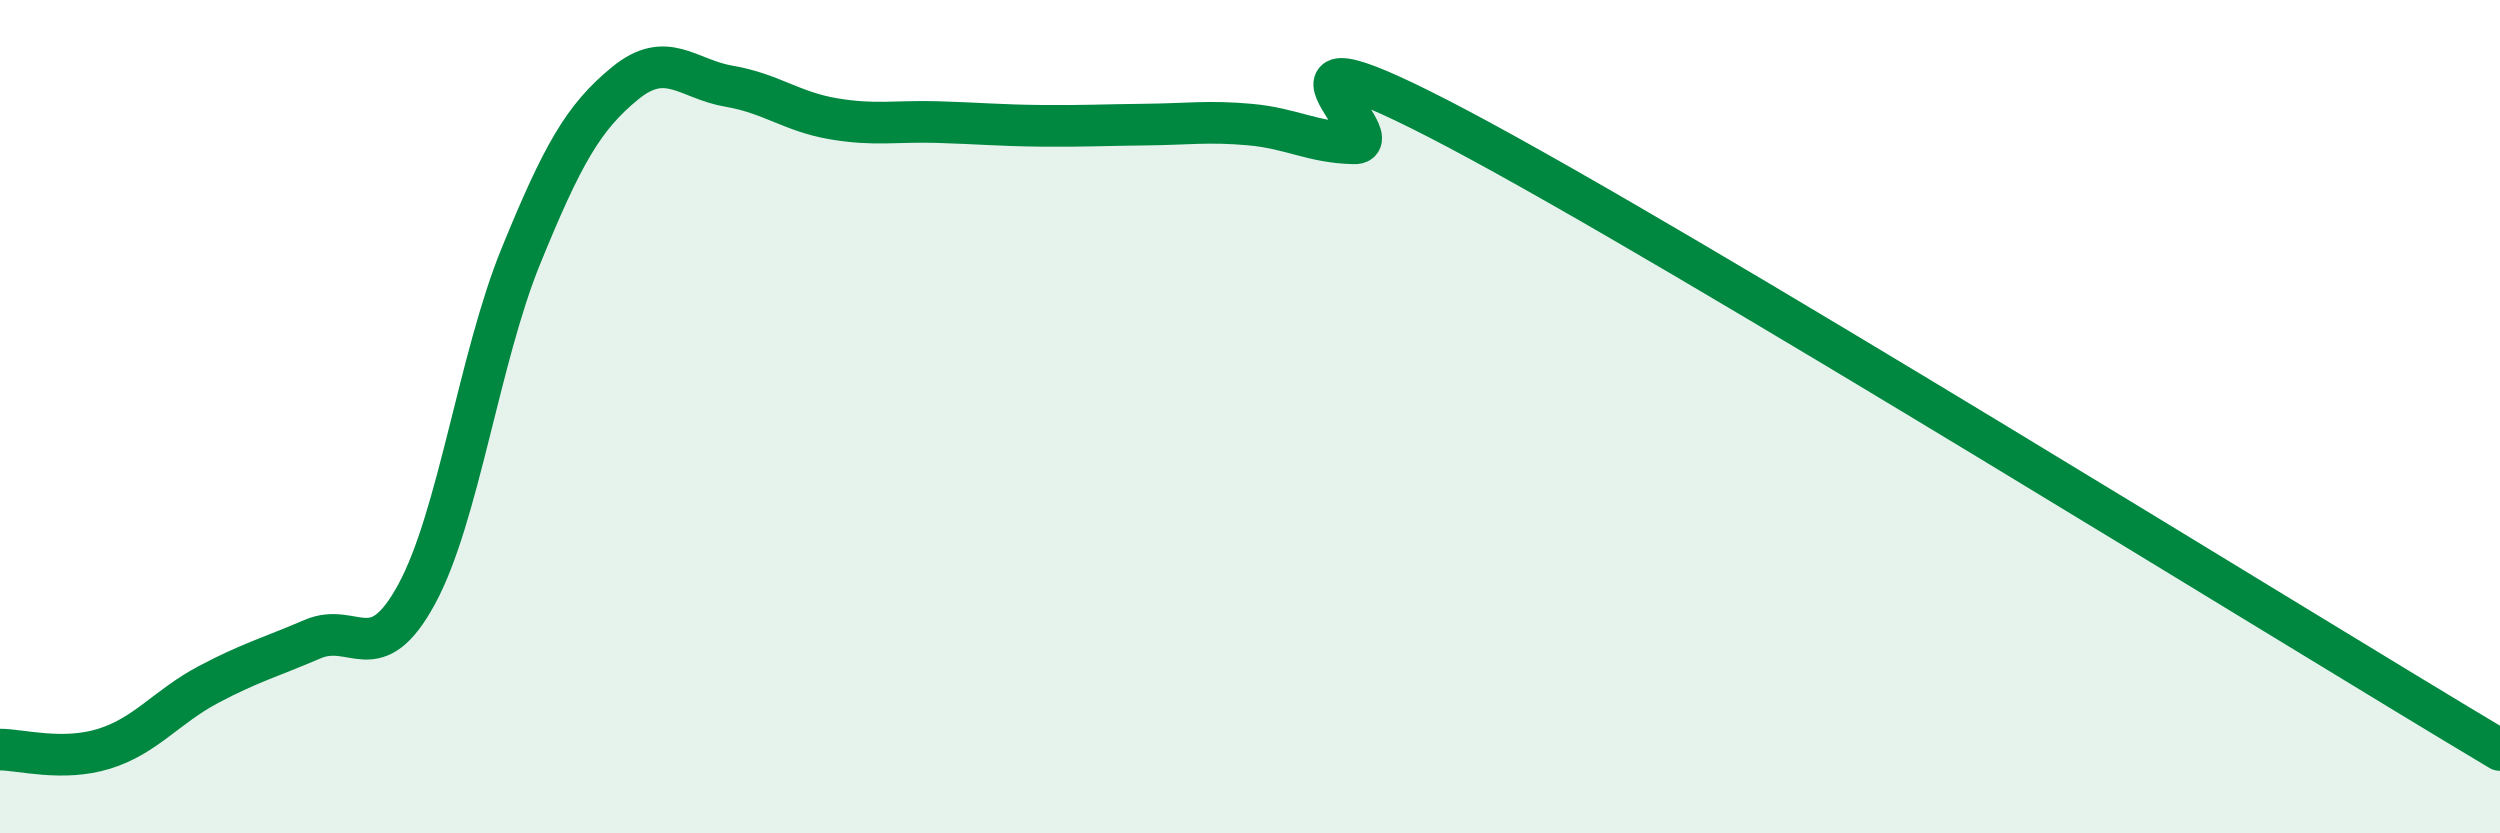 
    <svg width="60" height="20" viewBox="0 0 60 20" xmlns="http://www.w3.org/2000/svg">
      <path
        d="M 0,17.99 C 0.5,17.99 1.5,18.28 2.5,17.97 C 3.5,17.66 4,16.96 5,16.43 C 6,15.9 6.5,15.77 7.5,15.34 C 8.5,14.91 9,16.1 10,14.26 C 11,12.42 11.5,8.6 12.5,6.15 C 13.5,3.7 14,2.82 15,2 C 16,1.18 16.5,1.9 17.5,2.07 C 18.5,2.24 19,2.68 20,2.85 C 21,3.02 21.5,2.9 22.5,2.93 C 23.5,2.96 24,3.01 25,3.02 C 26,3.03 26.5,3 27.5,2.99 C 28.5,2.98 29,2.9 30,2.99 C 31,3.08 31.5,3.42 32.5,3.44 C 33.5,3.46 29.5,0.19 35,3.1 C 40.5,6.01 55,15.02 60,18L60 20L0 20Z"
        fill="#008740"
        opacity="0.1"
        stroke-linecap="round"
        stroke-linejoin="round"
      />
      <path
        d="M 0,17.99 C 0.5,17.99 1.5,18.28 2.5,17.97 C 3.5,17.66 4,16.96 5,16.43 C 6,15.9 6.5,15.77 7.5,15.34 C 8.5,14.91 9,16.1 10,14.26 C 11,12.42 11.5,8.6 12.5,6.15 C 13.5,3.7 14,2.82 15,2 C 16,1.18 16.5,1.9 17.5,2.07 C 18.5,2.24 19,2.68 20,2.85 C 21,3.02 21.5,2.9 22.5,2.93 C 23.5,2.96 24,3.01 25,3.02 C 26,3.03 26.5,3 27.5,2.99 C 28.5,2.98 29,2.9 30,2.99 C 31,3.08 31.5,3.42 32.5,3.44 C 33.5,3.46 29.5,0.19 35,3.1 C 40.5,6.01 55,15.02 60,18"
        stroke="#008740"
        stroke-width="1"
        fill="none"
        stroke-linecap="round"
        stroke-linejoin="round"
      />
    </svg>
  